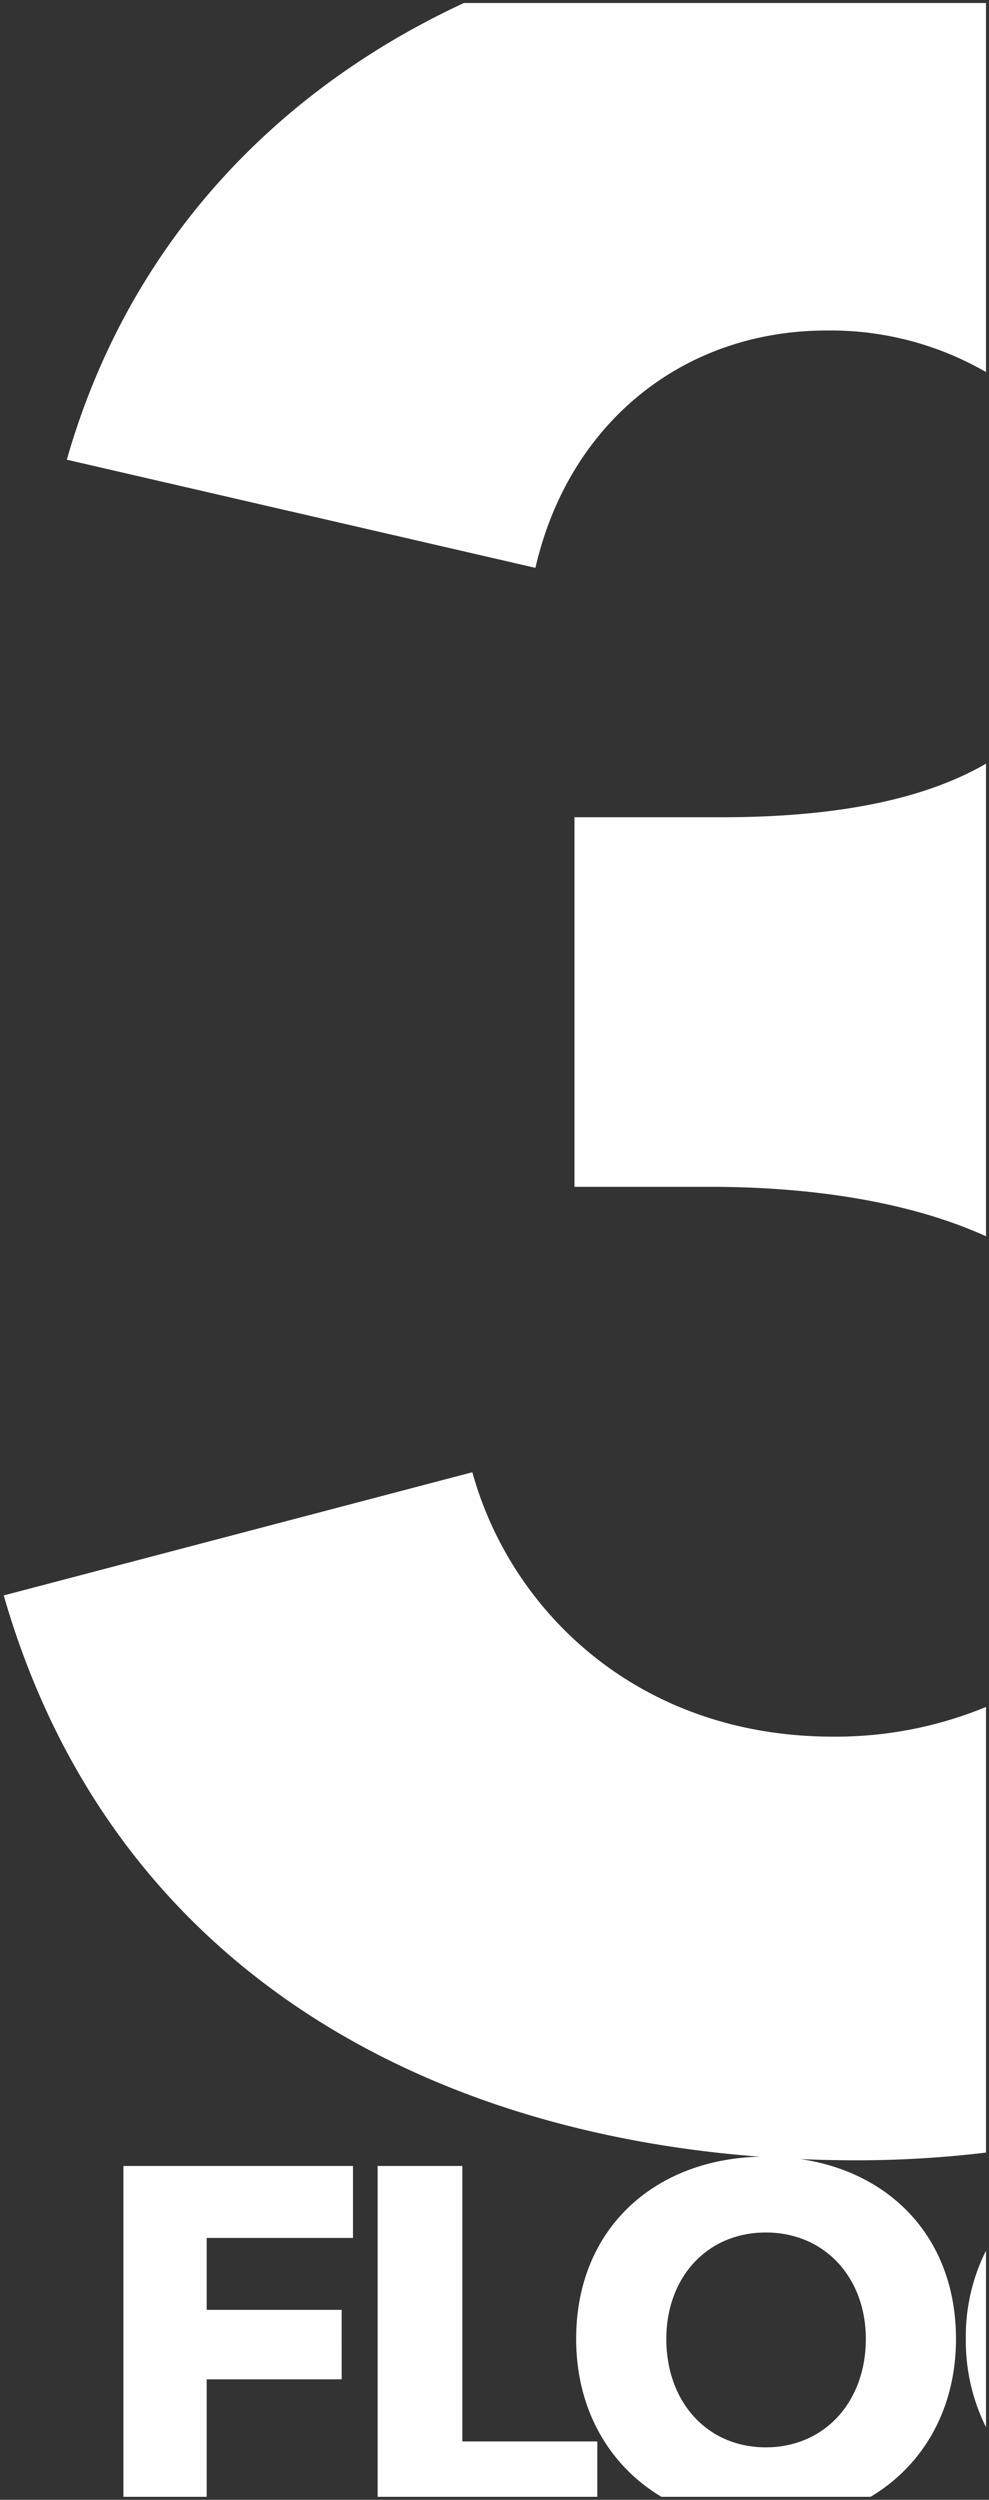 <svg xmlns="http://www.w3.org/2000/svg" width="164.621" height="416" viewBox="0 0 164.621 416">
  <rect x="0" y="0" width="164.621" height="416" fill="#333333" stroke="none"/>
  <defs>
    <style>
      .cls-1 {
        fill: #fff;
        stroke: rgba(0,0,0,0);
        stroke-miterlimit: 10;
        opacity: 0.996;
      }
    </style>
  </defs>
  <path id="交差_6" data-name="交差 6" class="cls-1" d="M5181.475,547.5c-8.7-5.2-14.193-14.532-14.193-26.273,0-18.271,12.955-29.9,30.569-30.329-57.924-4.384-108.451-32.957-125.85-93.4l78-20.5c6.5,23.5,28,44,60,44a65.612,65.612,0,0,0,25.5-4.941v74.159A180.408,180.408,0,0,1,5214,491.5q-4.7,0-9.359-.2c15.195,2.232,25.864,13.347,25.864,29.926,0,11.741-5.5,21.07-14.216,26.273Zm.813-26.273c0,10.495,6.807,18.04,16.563,18.04s16.646-7.545,16.646-18.04c0-10.169-6.806-17.712-16.646-17.712S5182.288,511.058,5182.288,521.227ZM5134.235,547.5V492.444h14.1v45.839h22.468V547.5Zm-42.312,0V492.444h38.212v11.972h-24.354v11.971h22.468V527.95h-22.468V547.5Zm140.22-26.273a31.833,31.833,0,0,1,3.356-14.689v29.374A32.207,32.207,0,0,1,5232.143,521.227ZM5189.5,329.5H5167V268h24.5c16.3,0,32.324-2.14,44-8.915v78.643C5222.313,331.748,5205.692,329.5,5189.5,329.5Zm-107-121c10.329-36.152,35.052-61.6,66.1-76h86.9v61.41A51.741,51.741,0,0,0,5209,187c-24,0-43,15.5-48.5,39.5Z" transform="translate(-5071.379 -132)"/>
</svg>
